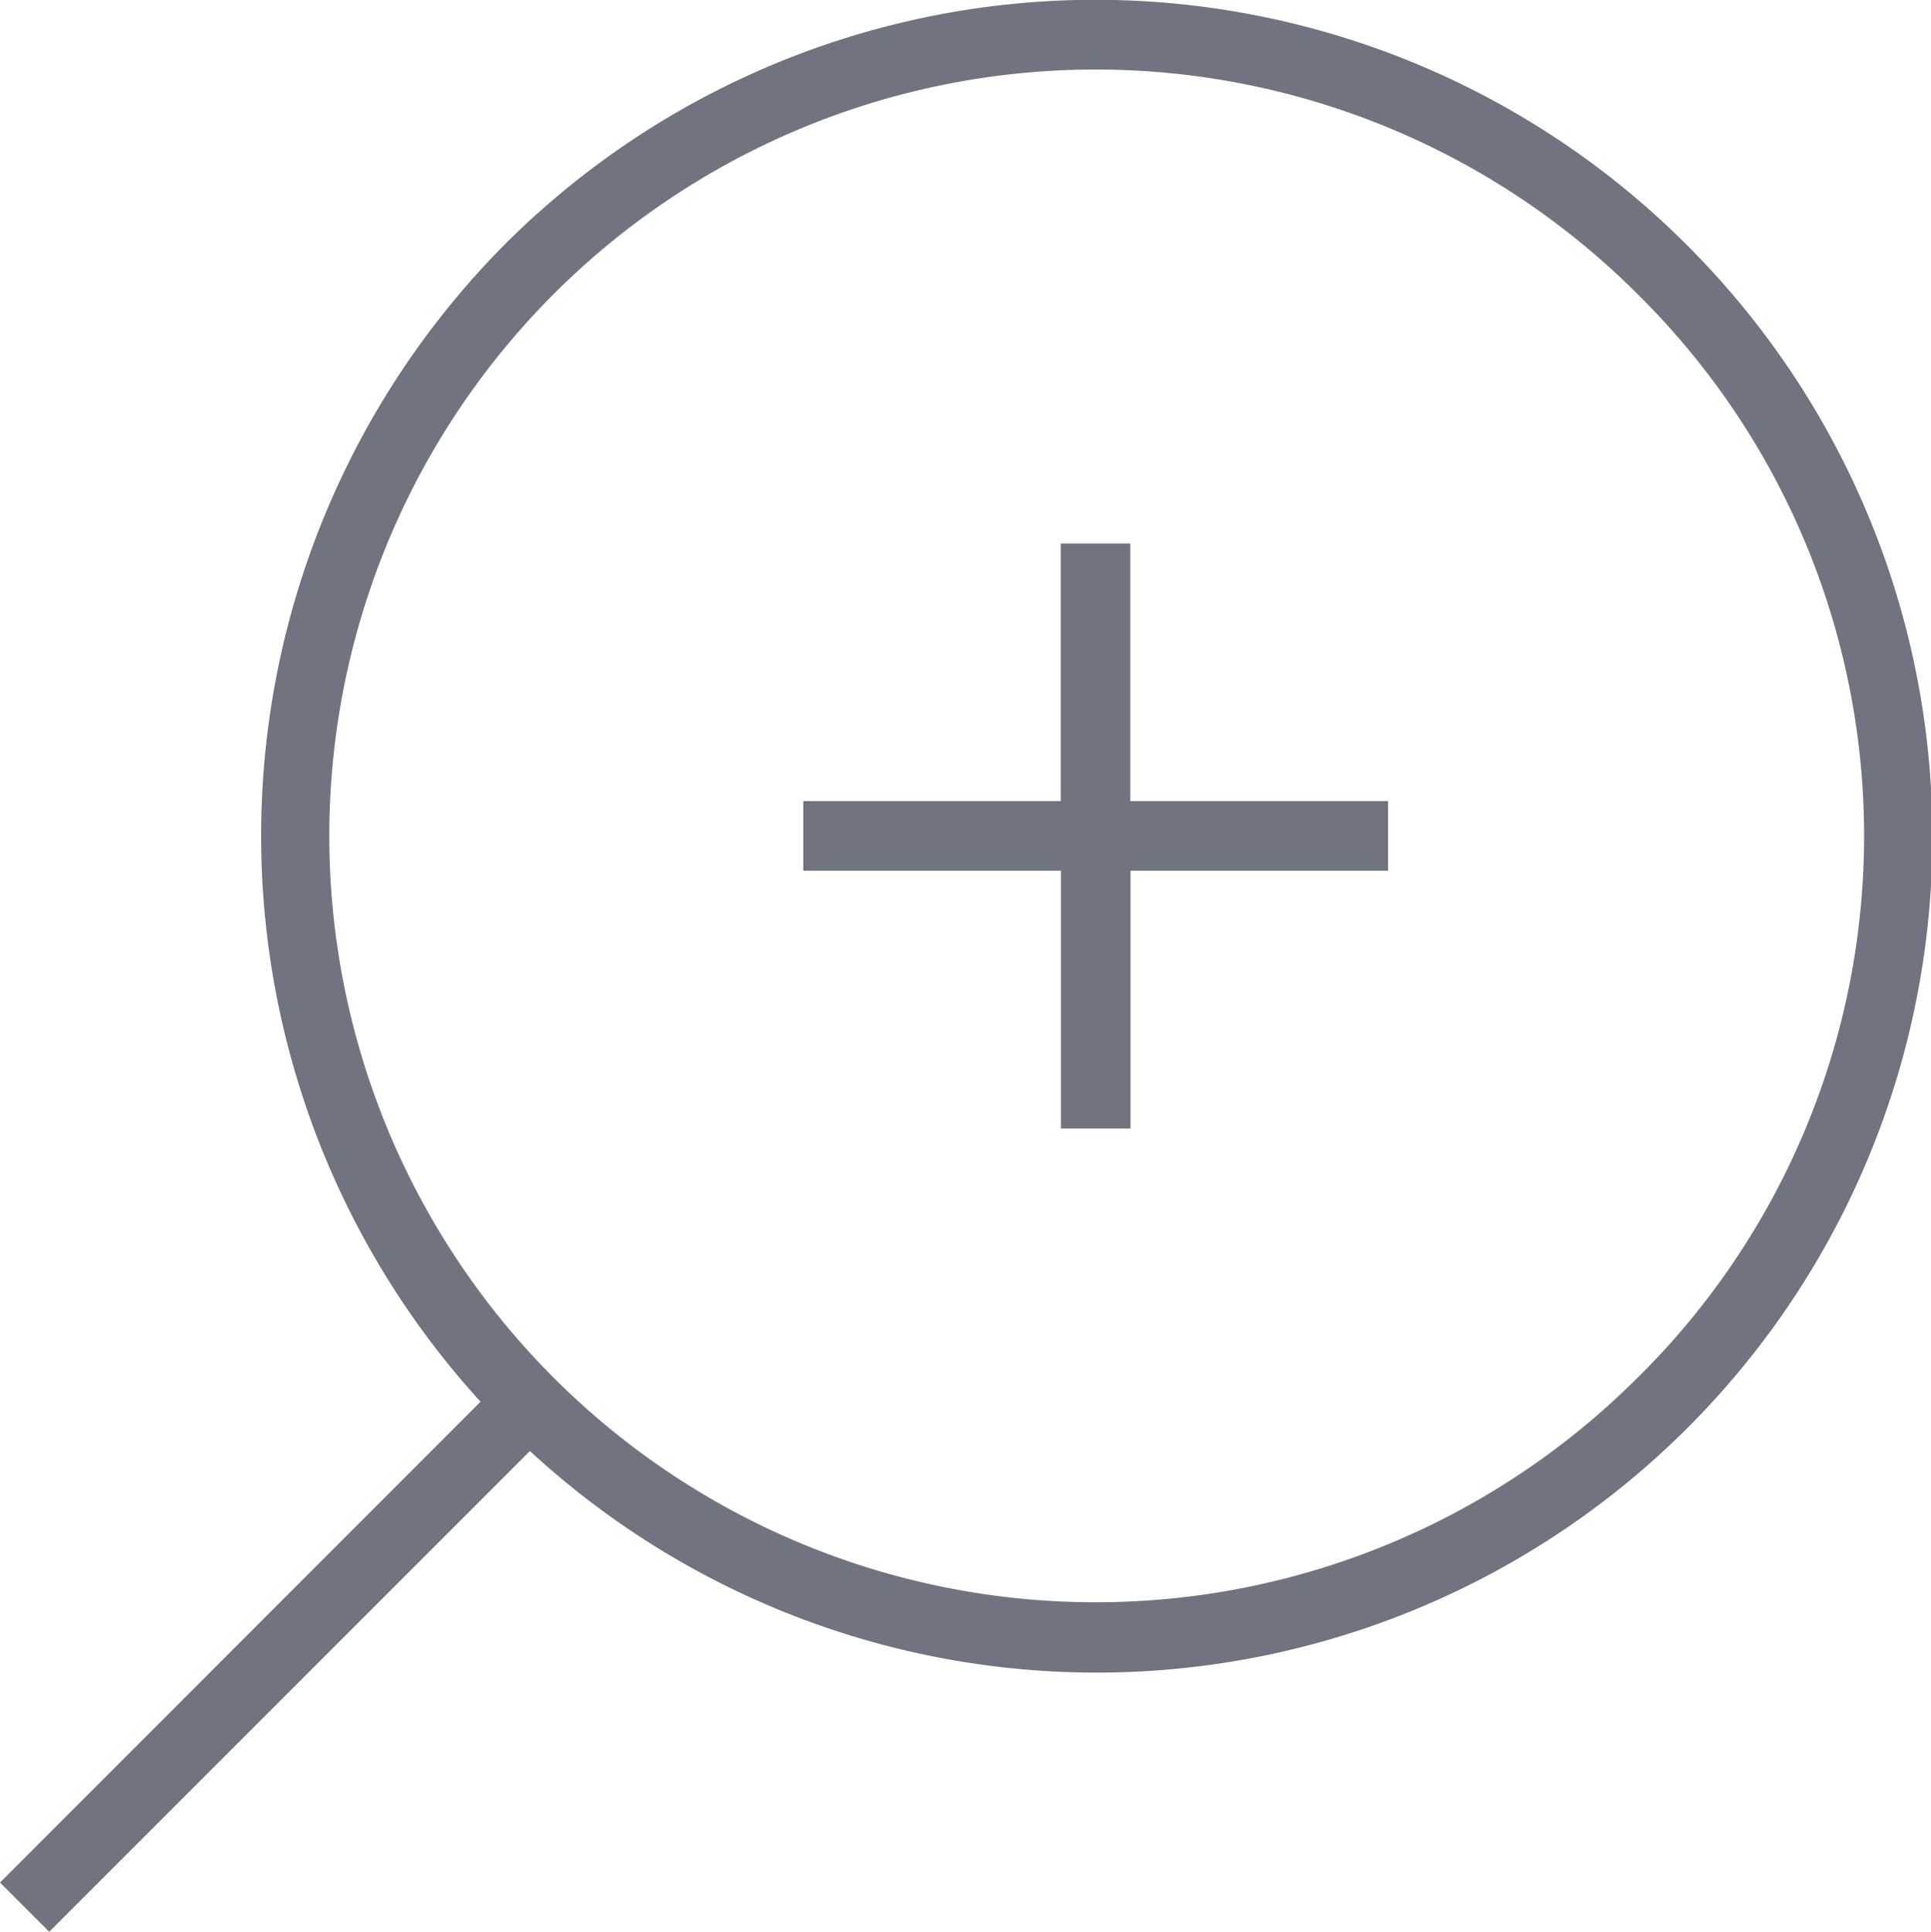 <svg id="icon_magnifier" xmlns="http://www.w3.org/2000/svg" width="24.335" height="24.342" viewBox="0 0 24.335 24.342">
  <path id="Caminho_2322" data-name="Caminho 2322" d="M27.63,9.448a10.532,10.532,0,0,0-14.9,0,10.578,10.578,0,0,0-.3,14.578L6.374,30.085l.62.62,6.058-6.058A10.532,10.532,0,0,0,27.63,9.448Zm-.62,14.276a9.657,9.657,0,1,1,0-13.656A9.592,9.592,0,0,1,27.01,23.725Z" transform="translate(-6.374 -6.363)" fill="#707480"/>
  <path id="Caminho_2323" data-name="Caminho 2323" d="M45.122,29.789h-.877v3.247H41v.877h3.247v3.248h.877V33.913H48.37v-.877H45.122Z" transform="translate(-30.877 -22.941)" fill="#707480"/>
</svg>

